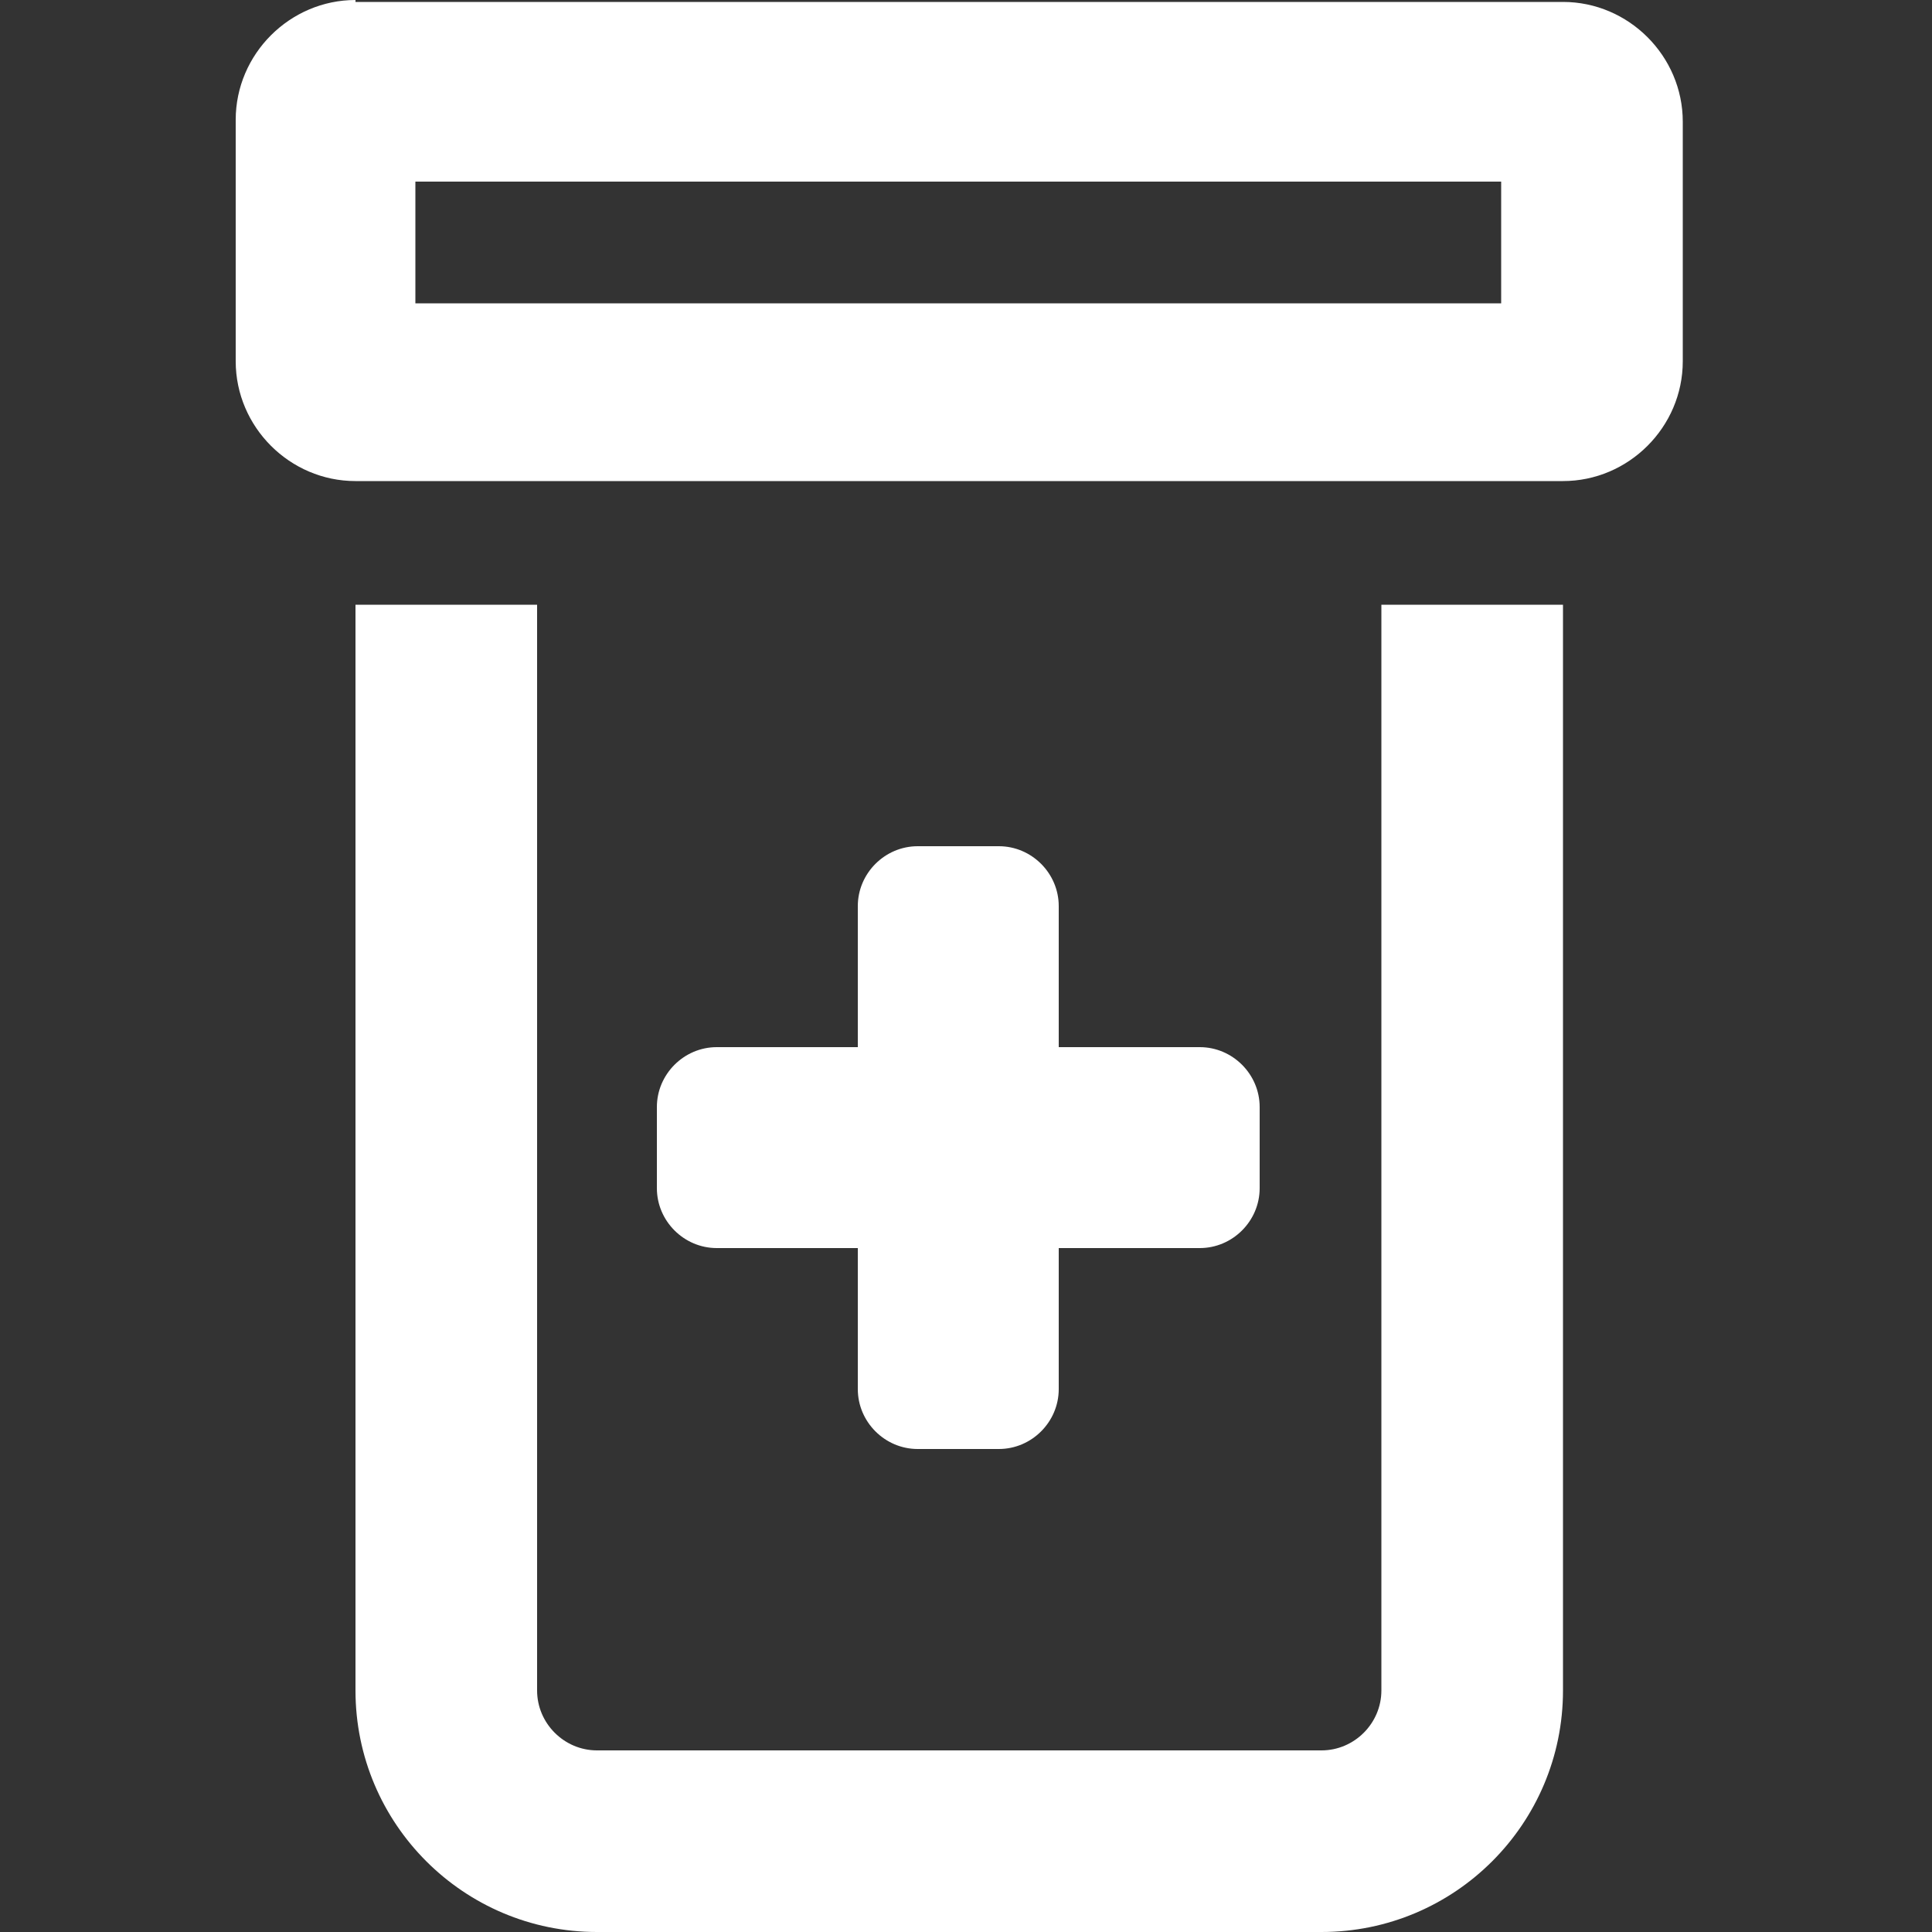<?xml version="1.0" encoding="UTF-8"?>
<!-- Generator: Adobe Illustrator 28.0.0, SVG Export Plug-In . SVG Version: 6.00 Build 0)  -->
<svg xmlns="http://www.w3.org/2000/svg" xmlns:xlink="http://www.w3.org/1999/xlink" version="1.1" id="Laag_1" x="0px" y="0px" viewBox="0 0 100 100" style="enable-background:new 0 0 100 100;" xml:space="preserve">
<rect x="0" y="0" width="100" height="100" fill="#333333" stroke="none"/>
<style type="text/css">
	.st0{fill:#FFFFFF;}
</style>
<path id="prescription-bottle-medical" class="st0" d="M21.5,9.4h56.2v6.3H21.5V9.4z M18.4,0c-3.4,0-6.2,2.8-6.2,6.2c0,0,0,0,0,0  v12.5c0,3.4,2.8,6.2,6.2,6.2c0,0,0,0,0,0h62.5c3.4,0,6.2-2.8,6.2-6.2c0,0,0,0,0,0V6.3c0-3.4-2.8-6.2-6.2-6.2c0,0,0,0,0,0H18.4z   M18.4,31.3v56.2c0,6.9,5.6,12.5,12.5,12.5h37.5c6.9,0,12.5-5.6,12.5-12.5V31.3h-9.4v56.2c0,1.7-1.4,3.1-3.1,3.1H30.9  c-1.7,0-3.1-1.4-3.1-3.1V31.3H18.4z M44.4,46.9v7.3h-7.3c-1.7,0-3.1,1.4-3.1,3.1v4.2c0,1.7,1.4,3.1,3.1,3.1h7.3v7.3  c0,1.7,1.4,3.1,3.1,3.1h4.2c1.7,0,3.1-1.4,3.1-3.1v-7.3h7.3c1.7,0,3.1-1.4,3.1-3.1v-4.2c0-1.7-1.4-3.1-3.1-3.1h-7.3v-7.3  c0-1.7-1.4-3.1-3.1-3.1h-4.2C45.8,43.8,44.4,45.2,44.4,46.9z"></path>
</svg>
